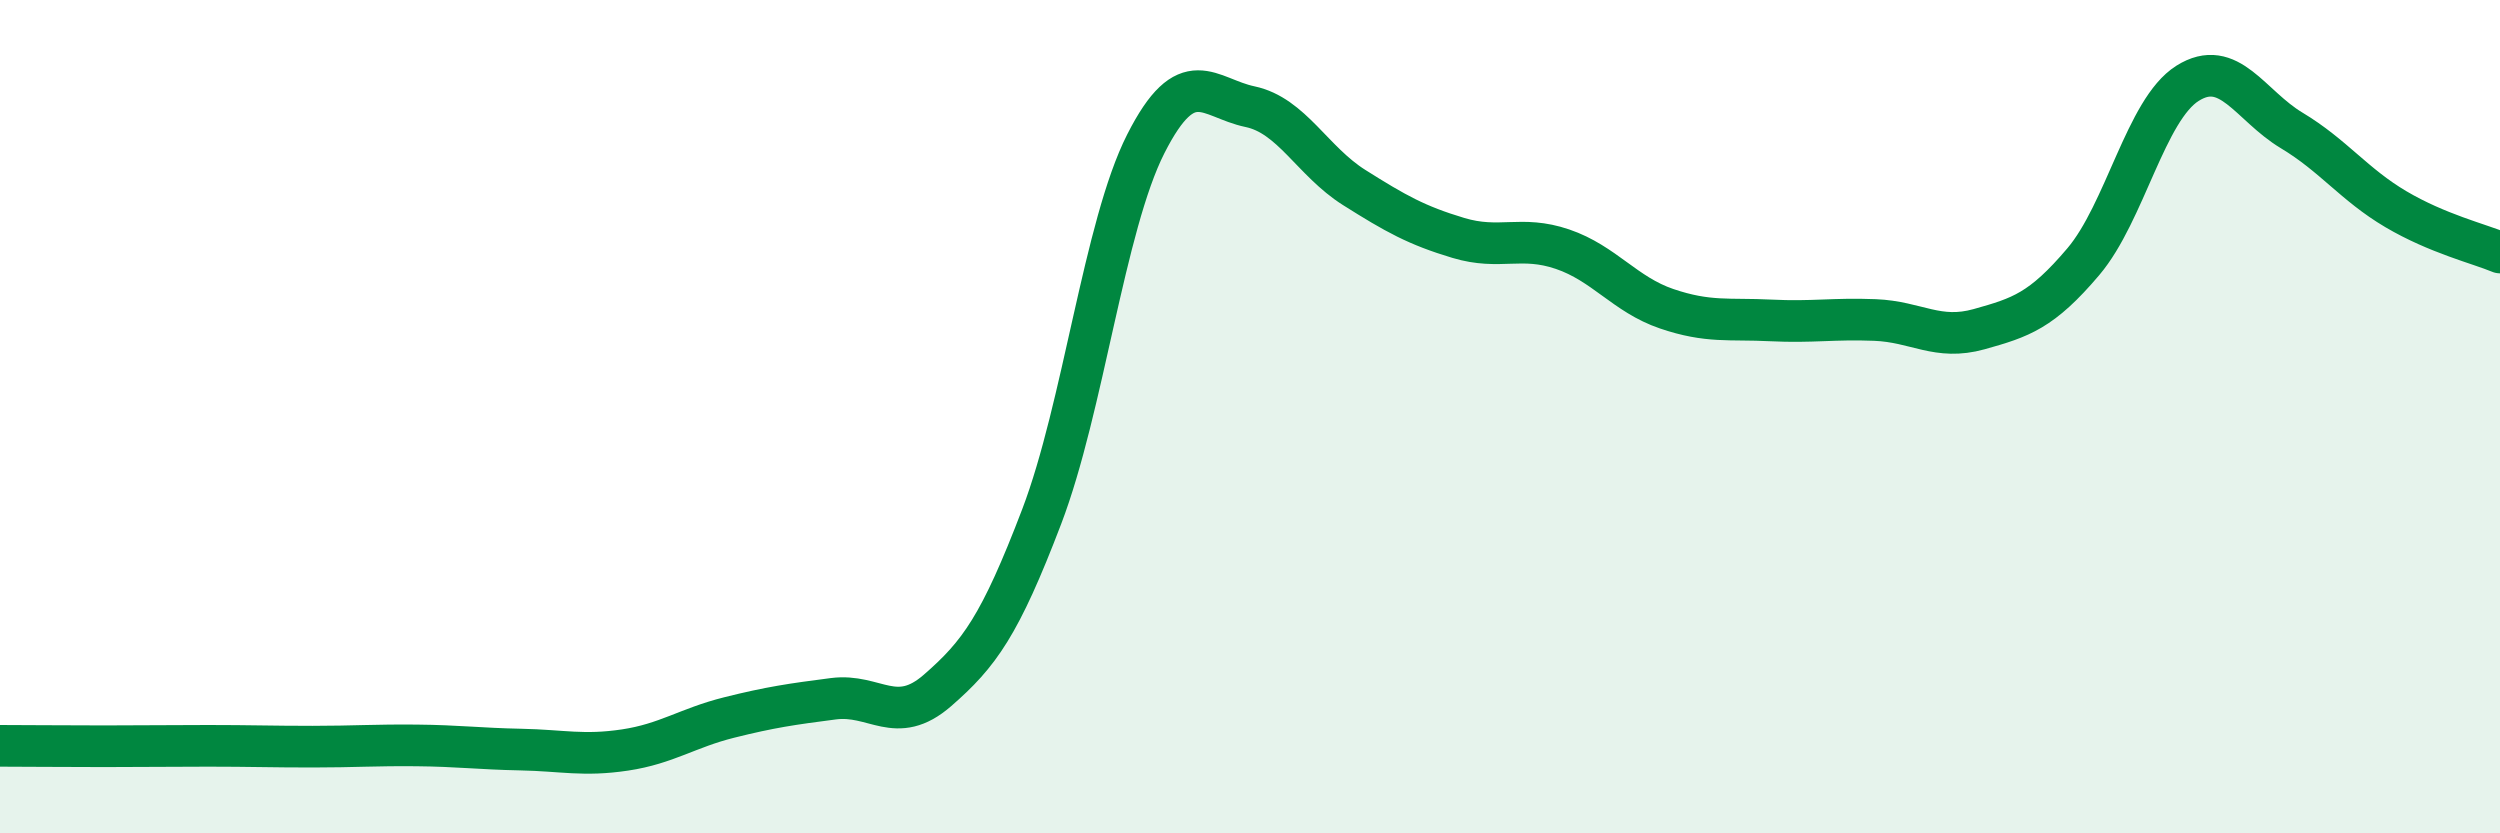 
    <svg width="60" height="20" viewBox="0 0 60 20" xmlns="http://www.w3.org/2000/svg">
      <path
        d="M 0,17.9 C 0.5,17.9 1.5,17.91 2.5,17.91 C 3.5,17.91 4,17.9 5,17.9 C 6,17.9 6.5,17.92 7.5,17.92 C 8.5,17.92 9,17.88 10,17.89 C 11,17.9 11.5,17.97 12.5,17.99 C 13.5,18.01 14,18.15 15,18 C 16,17.85 16.5,17.47 17.5,17.22 C 18.5,16.97 19,16.9 20,16.77 C 21,16.64 21.5,17.44 22.5,16.57 C 23.5,15.7 24,15.02 25,12.4 C 26,9.78 26.5,5.42 27.5,3.45 C 28.5,1.48 29,2.35 30,2.56 C 31,2.77 31.5,3.87 32.5,4.5 C 33.5,5.13 34,5.41 35,5.71 C 36,6.01 36.5,5.64 37.5,5.98 C 38.5,6.32 39,7.07 40,7.41 C 41,7.75 41.5,7.64 42.5,7.69 C 43.5,7.74 44,7.64 45,7.68 C 46,7.72 46.5,8.18 47.5,7.9 C 48.5,7.62 49,7.46 50,6.28 C 51,5.1 51.5,2.63 52.5,2 C 53.5,1.37 54,2.53 55,3.13 C 56,3.73 56.5,4.43 57.5,5.02 C 58.5,5.61 59.5,5.85 60,6.06L60 20L0 20Z"
        fill="#008740"
        opacity="0.1"
        stroke-linecap="round"
        stroke-linejoin="round"
      />
      <path
        d="M 0,17.9 C 0.5,17.9 1.5,17.91 2.5,17.91 C 3.5,17.91 4,17.9 5,17.9 C 6,17.9 6.5,17.92 7.5,17.92 C 8.5,17.92 9,17.88 10,17.89 C 11,17.9 11.5,17.97 12.5,17.99 C 13.5,18.01 14,18.15 15,18 C 16,17.85 16.5,17.47 17.5,17.22 C 18.5,16.97 19,16.9 20,16.77 C 21,16.64 21.5,17.44 22.5,16.57 C 23.5,15.7 24,15.02 25,12.4 C 26,9.78 26.5,5.42 27.5,3.45 C 28.5,1.48 29,2.35 30,2.56 C 31,2.77 31.5,3.87 32.5,4.5 C 33.5,5.13 34,5.41 35,5.71 C 36,6.01 36.5,5.64 37.5,5.98 C 38.5,6.32 39,7.07 40,7.41 C 41,7.75 41.5,7.64 42.5,7.69 C 43.5,7.74 44,7.64 45,7.68 C 46,7.72 46.5,8.18 47.5,7.9 C 48.5,7.62 49,7.46 50,6.28 C 51,5.1 51.5,2.63 52.5,2 C 53.5,1.37 54,2.53 55,3.13 C 56,3.73 56.5,4.43 57.5,5.02 C 58.5,5.61 59.5,5.85 60,6.06"
        stroke="#008740"
        stroke-width="1"
        fill="none"
        stroke-linecap="round"
        stroke-linejoin="round"
      />
    </svg>
  